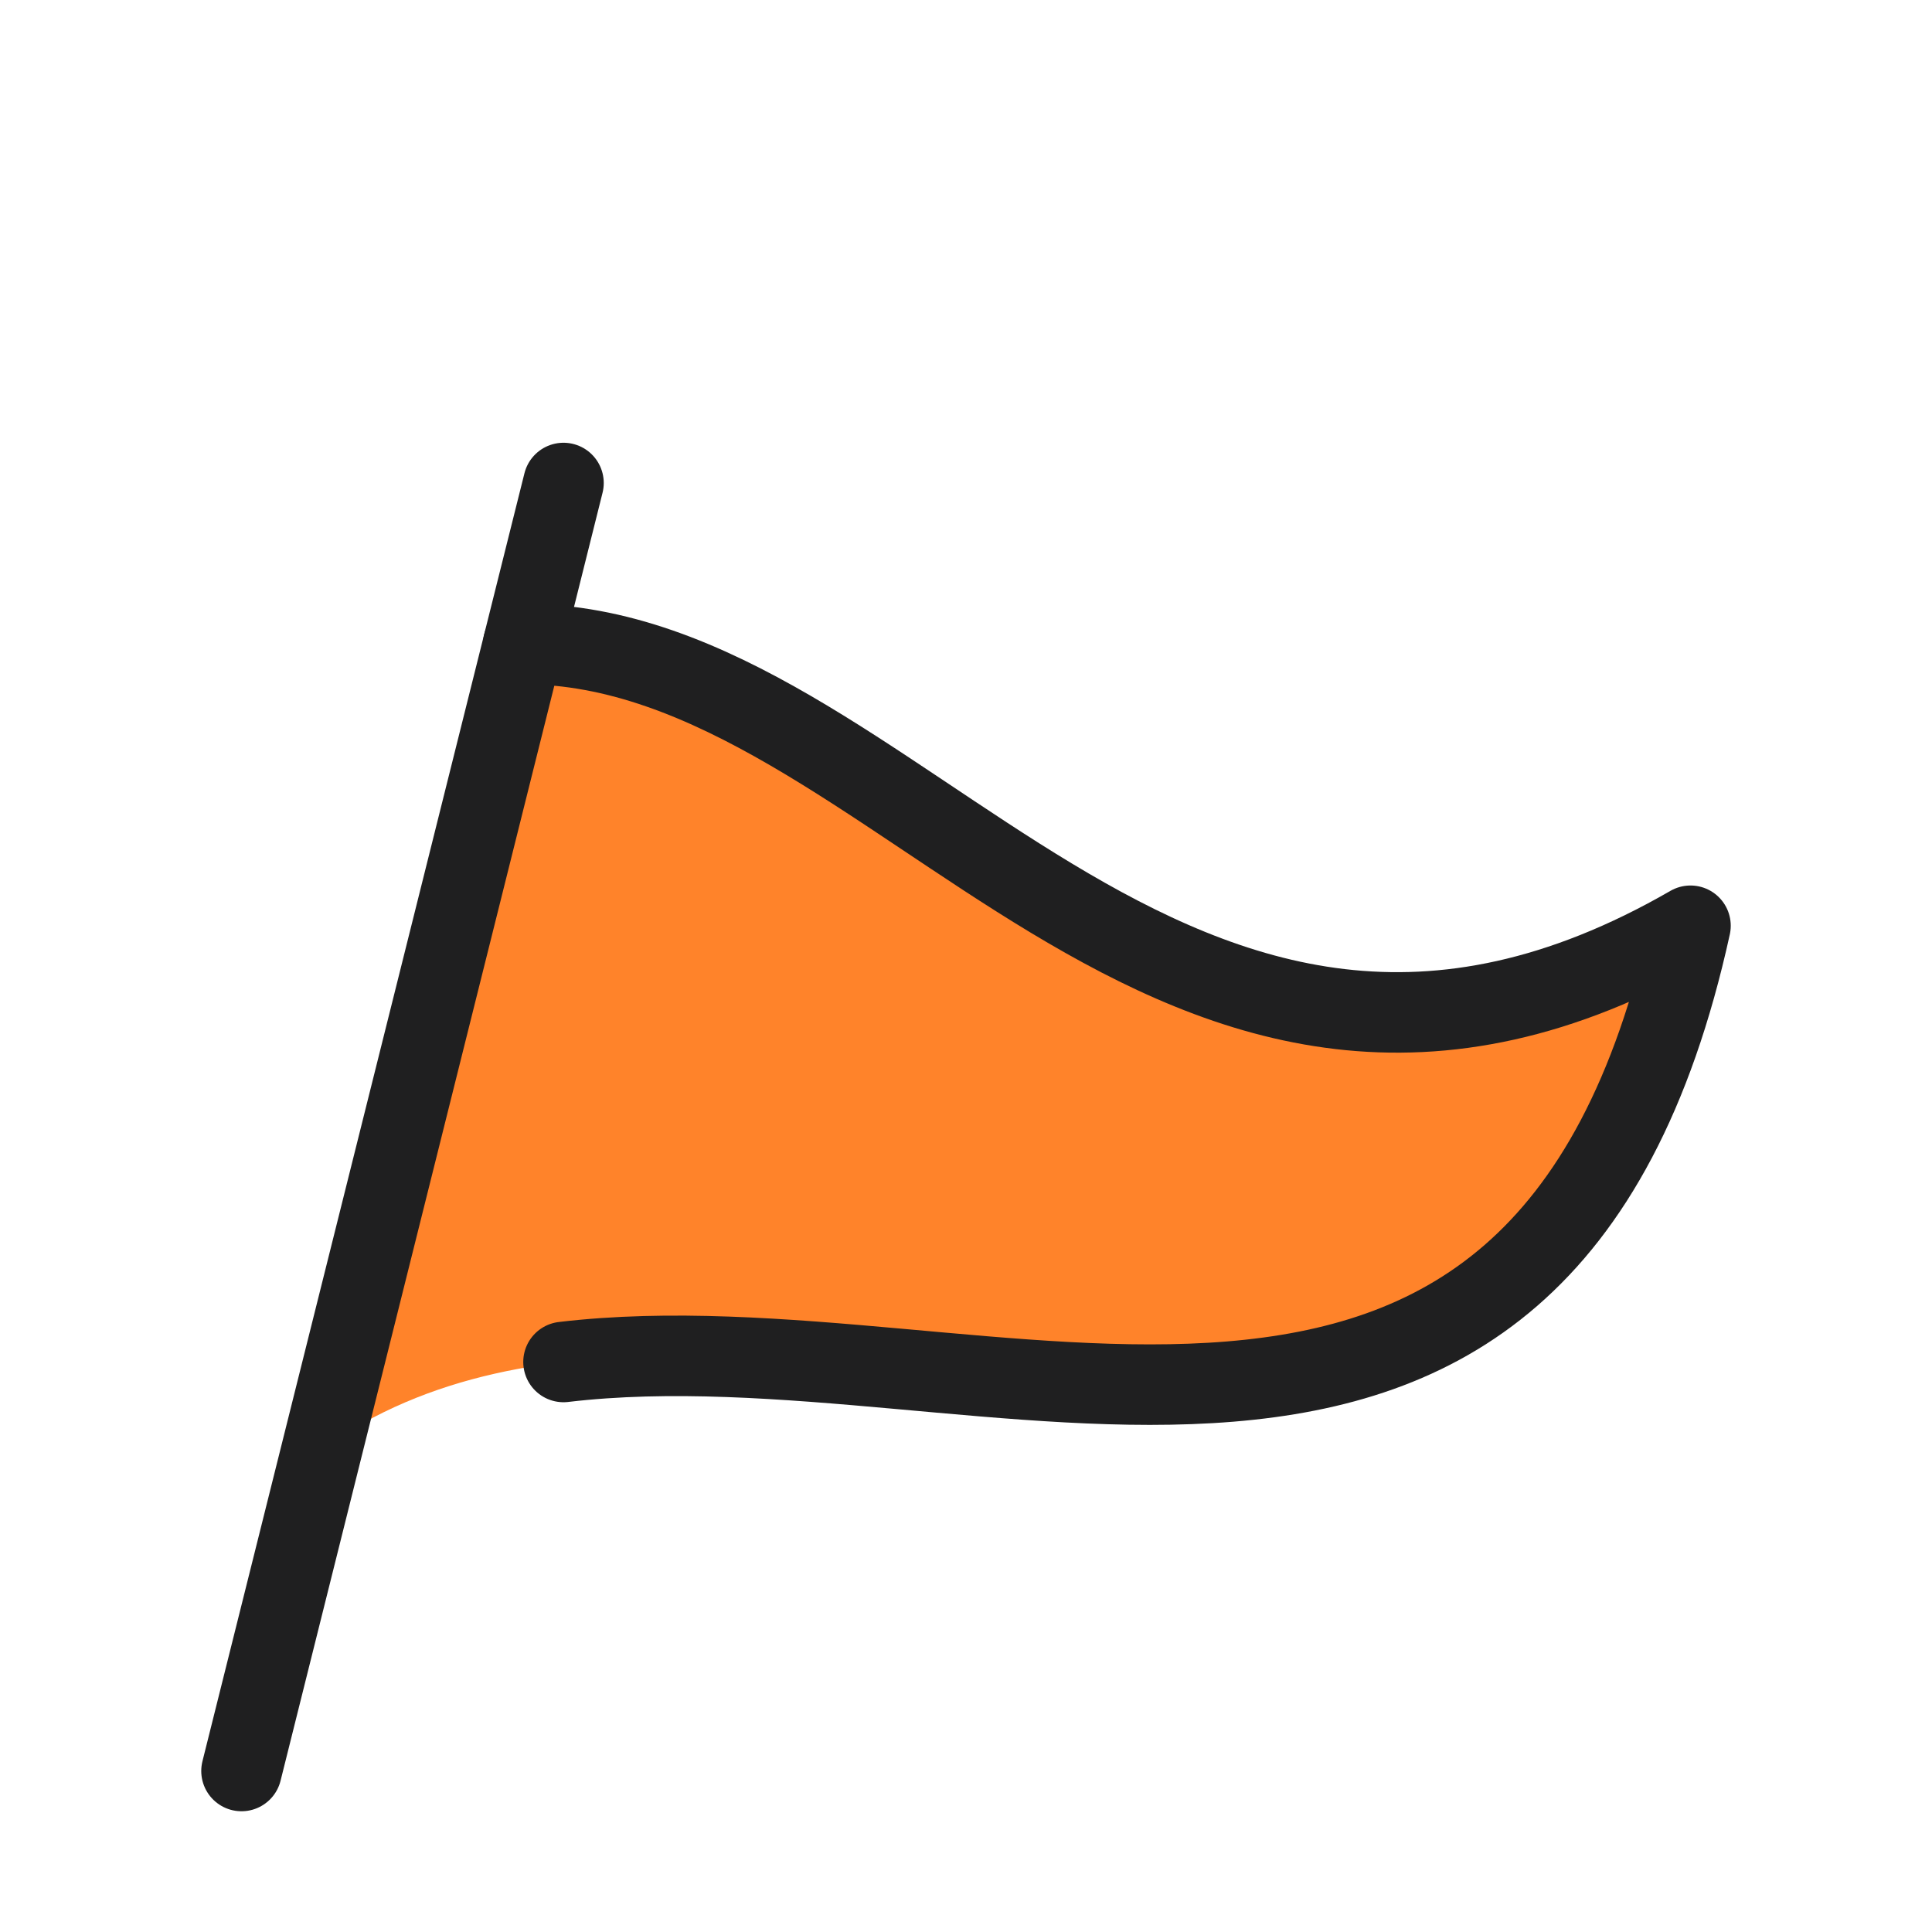 <svg width="72" height="72" viewBox="0 0 72 72" fill="none" xmlns="http://www.w3.org/2000/svg">
<path d="M63 34.5C56.25 65.25 27.75 42.75 12 54L19.5 24C33.476 24 43.5 45.75 63 34.5Z" fill="#FF832A"/>
<path d="M9 66L21 18" stroke="#1F1F20" stroke-width="3" stroke-linecap="round" stroke-linejoin="round"/>
<path d="M19.5 24C33.476 24 43.5 45.75 63 34.5C57.401 60.005 36.839 48.876 21 50.757" stroke="#1F1F20" stroke-width="3" stroke-linecap="round" stroke-linejoin="round"/>
</svg>
